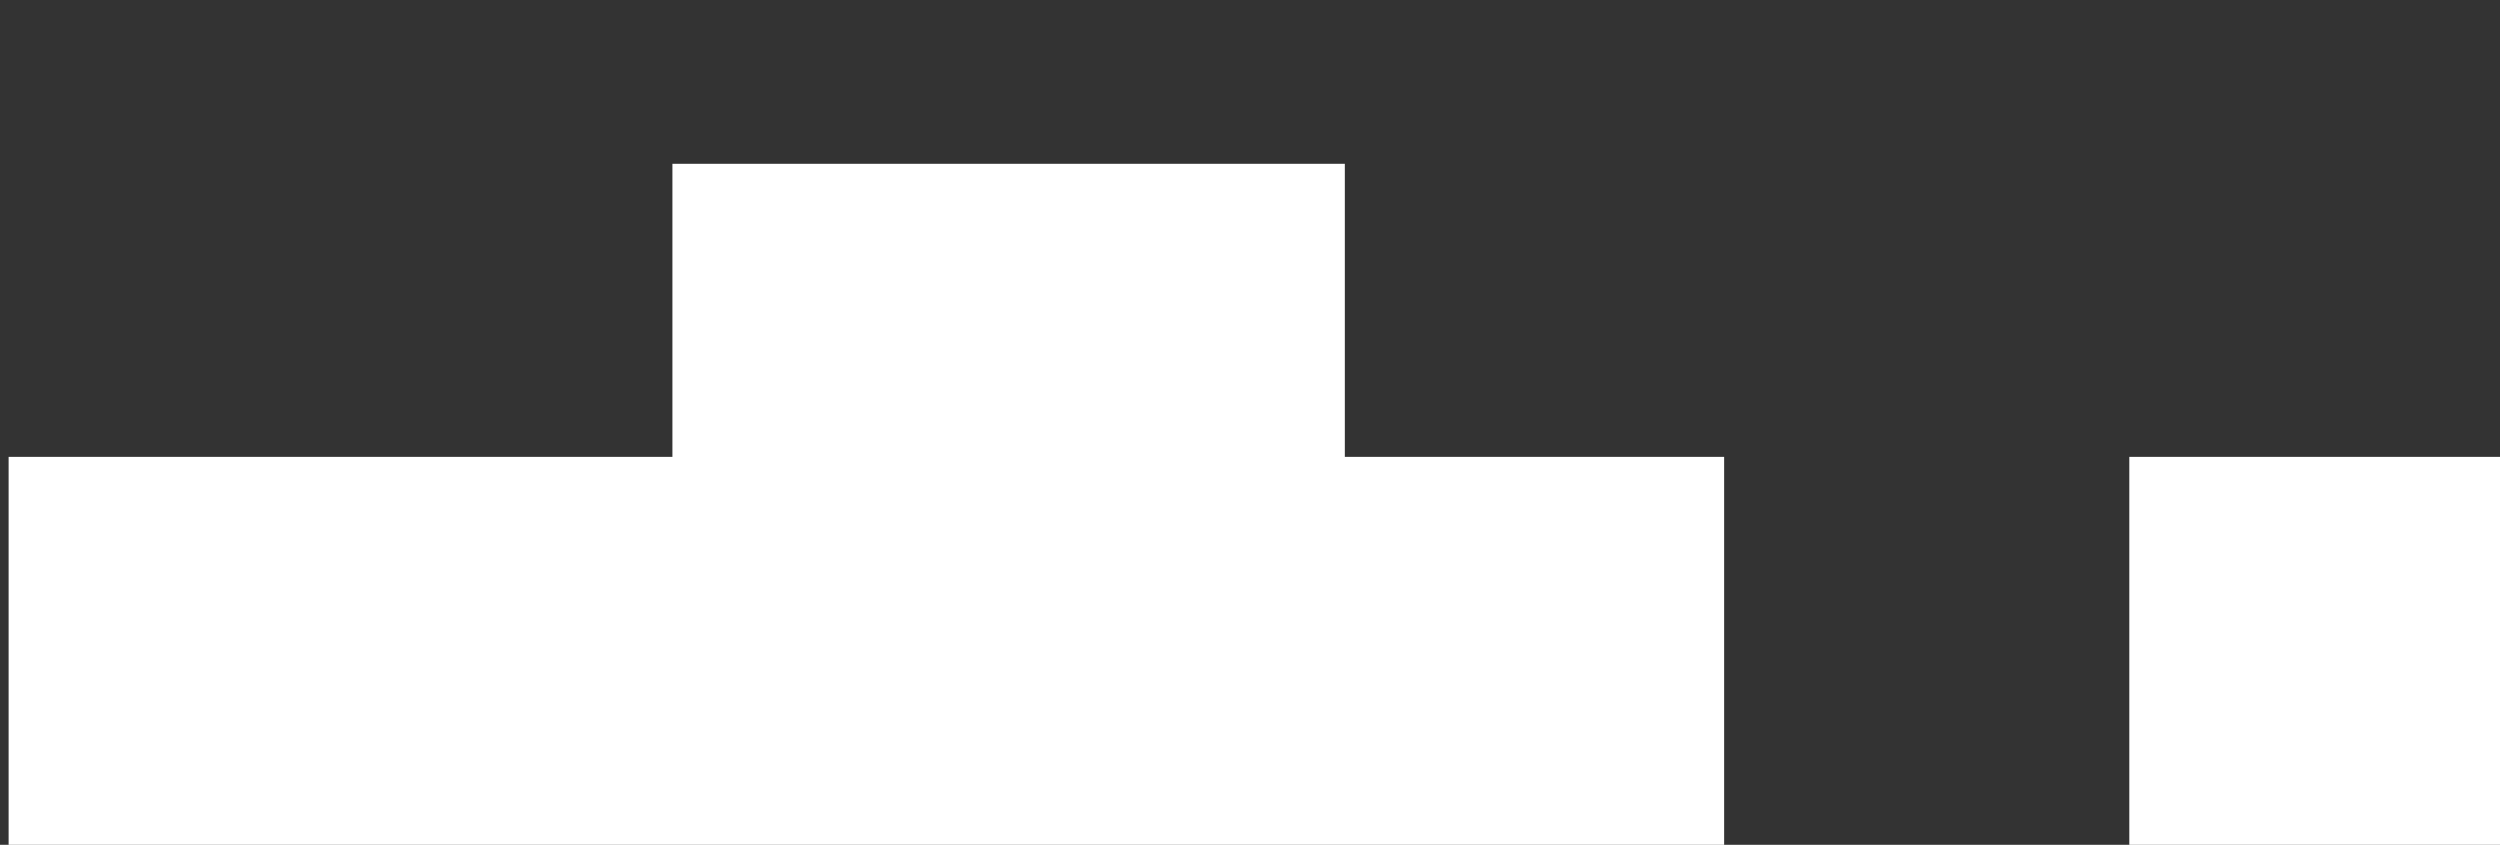 <?xml version="1.0" encoding="utf-8"?>
<!-- Generator: Adobe Illustrator 24.1.3, SVG Export Plug-In . SVG Version: 6.00 Build 0)  -->
<svg version="1.1" id="Ebene_1" xmlns="http://www.w3.org/2000/svg" xmlns:xlink="http://www.w3.org/1999/xlink" x="0px" y="0px"
	 viewBox="0 0 290 98" style="enable-background:new 0 0 290 98;" xml:space="preserve">
<rect x="0" y="0" width="290" height="98" fill="#333333" stroke="none"/>
<style type="text/css">
	.st0{fill:#FFFFFF;}
</style>
<g>
	<rect x="247" y="53" class="st0" width="43" height="45"/>
	<polygon class="st0" points="200,98 200,53 156,53 156,19 78,19 78,53 1,53 1,98 	"/>
</g>
</svg>

